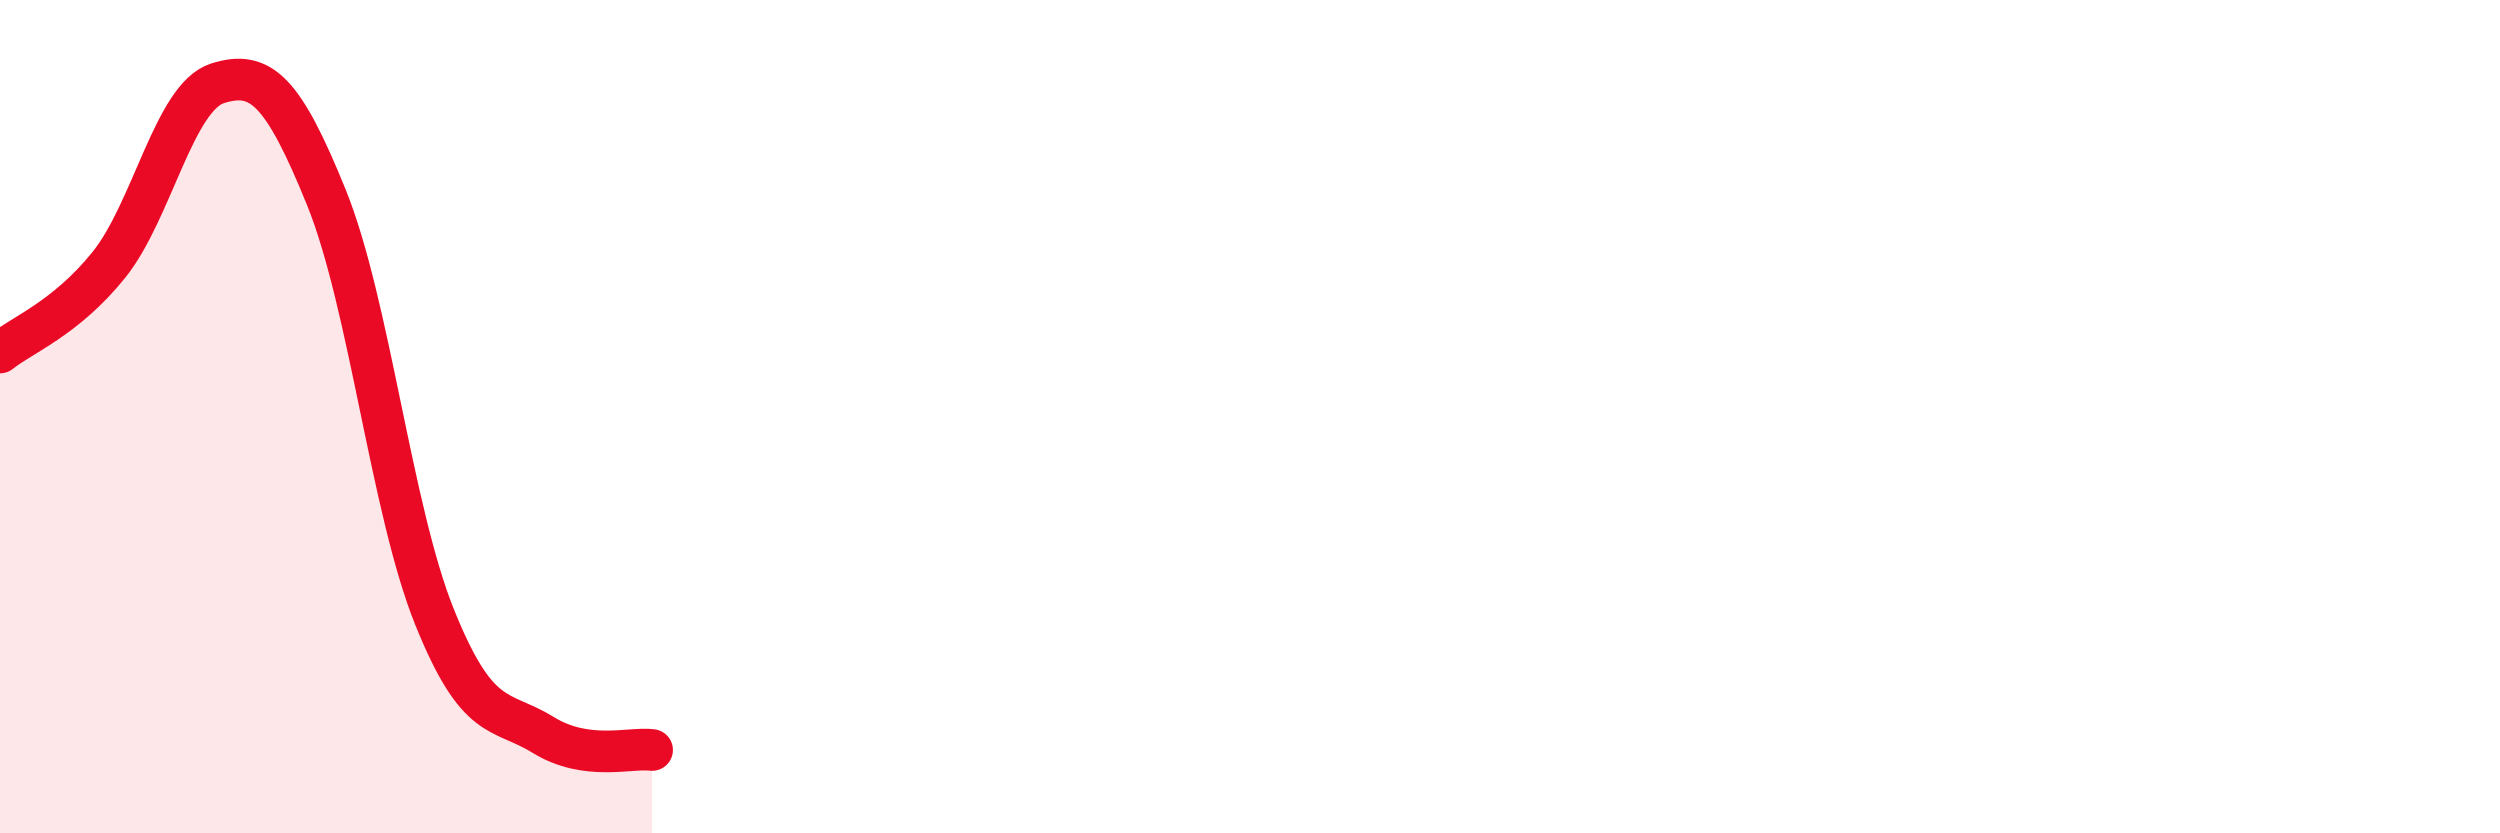 
    <svg width="60" height="20" viewBox="0 0 60 20" xmlns="http://www.w3.org/2000/svg">
      <path
        d="M 0,8.46 C 0.52,8.04 1.57,7.65 2.61,6.36 C 3.65,5.07 4.18,2.33 5.22,2 C 6.26,1.67 6.79,2.17 7.83,4.73 C 8.87,7.29 9.39,12.23 10.43,14.81 C 11.47,17.39 12,17 13.04,17.64 C 14.08,18.28 15.13,17.93 15.65,18L15.65 20L0 20Z"
        fill="#EB0A25"
        opacity="0.1"
        stroke-linecap="round"
        stroke-linejoin="round"
      />
      <path
        d="M 0,8.46 C 0.52,8.04 1.57,7.65 2.61,6.36 C 3.65,5.07 4.18,2.33 5.22,2 C 6.26,1.67 6.79,2.17 7.83,4.73 C 8.87,7.29 9.39,12.23 10.43,14.81 C 11.47,17.39 12,17 13.04,17.64 C 14.08,18.28 15.13,17.93 15.65,18"
        stroke="#EB0A25"
        stroke-width="1"
        fill="none"
        stroke-linecap="round"
        stroke-linejoin="round"
      />
    </svg>
  